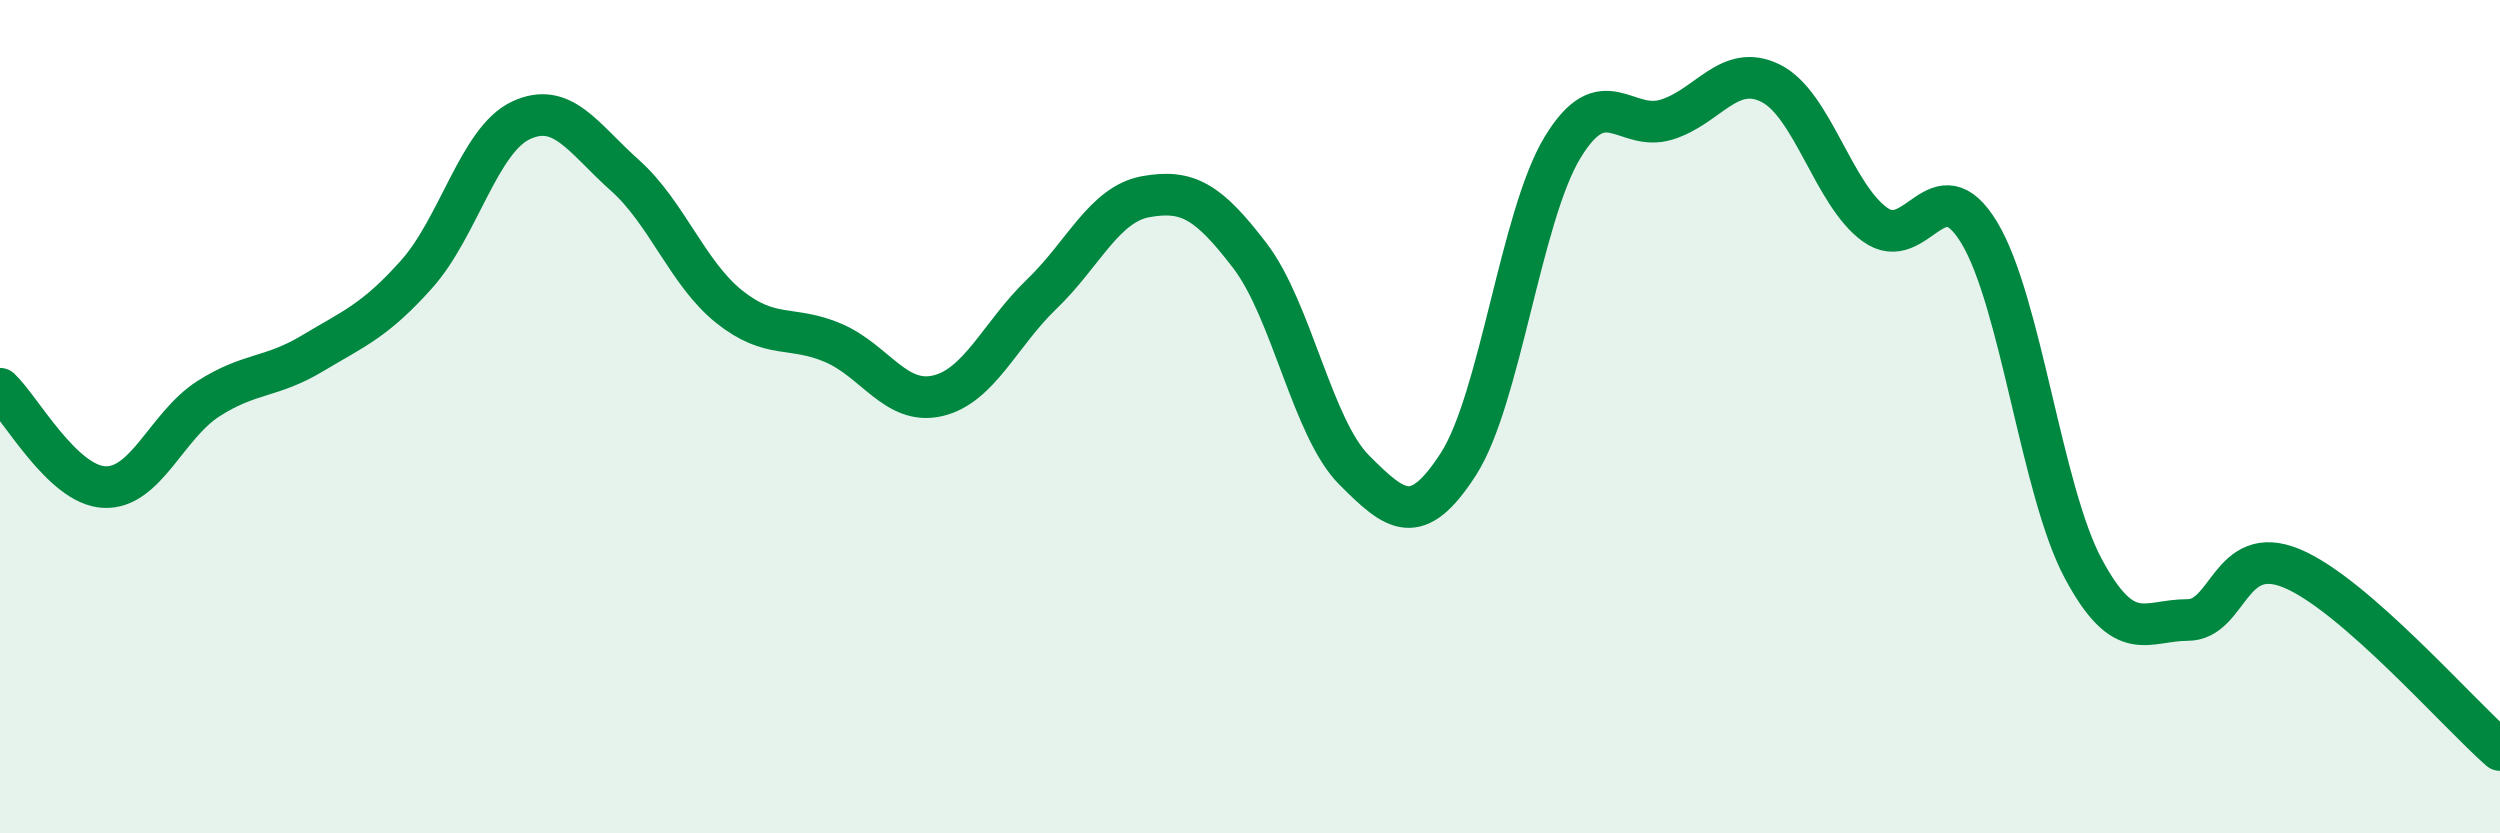 
    <svg width="60" height="20" viewBox="0 0 60 20" xmlns="http://www.w3.org/2000/svg">
      <path
        d="M 0,9.33 C 0.5,9.8 1.5,11.64 2.5,11.69 C 3.5,11.74 4,10.21 5,9.57 C 6,8.93 6.5,9.08 7.5,8.48 C 8.5,7.88 9,7.7 10,6.58 C 11,5.46 11.5,3.36 12.5,2.89 C 13.5,2.42 14,3.32 15,4.21 C 16,5.1 16.5,6.56 17.5,7.36 C 18.5,8.16 19,7.8 20,8.23 C 21,8.66 21.5,9.73 22.5,9.5 C 23.5,9.27 24,8.02 25,7.06 C 26,6.1 26.5,4.9 27.5,4.72 C 28.5,4.54 29,4.83 30,6.14 C 31,7.45 31.5,10.28 32.5,11.28 C 33.5,12.28 34,12.69 35,11.14 C 36,9.59 36.5,5.19 37.5,3.54 C 38.5,1.89 39,3.18 40,2.87 C 41,2.56 41.5,1.5 42.5,2 C 43.5,2.5 44,4.67 45,5.39 C 46,6.11 46.5,3.93 47.5,5.58 C 48.5,7.23 49,11.79 50,13.65 C 51,15.51 51.5,14.88 52.5,14.88 C 53.5,14.88 53.5,13.02 55,13.64 C 56.5,14.26 59,17.13 60,18L60 20L0 20Z"
        fill="#008740"
        opacity="0.1"
        stroke-linecap="round"
        stroke-linejoin="round"
      />
      <path
        d="M 0,9.33 C 0.5,9.8 1.5,11.64 2.5,11.69 C 3.5,11.74 4,10.21 5,9.57 C 6,8.93 6.5,9.08 7.5,8.48 C 8.5,7.88 9,7.7 10,6.58 C 11,5.46 11.5,3.36 12.5,2.89 C 13.5,2.42 14,3.32 15,4.21 C 16,5.1 16.5,6.56 17.5,7.36 C 18.5,8.16 19,7.8 20,8.23 C 21,8.66 21.5,9.73 22.5,9.5 C 23.5,9.27 24,8.02 25,7.06 C 26,6.1 26.5,4.9 27.5,4.72 C 28.5,4.54 29,4.83 30,6.14 C 31,7.45 31.5,10.28 32.5,11.28 C 33.5,12.28 34,12.69 35,11.14 C 36,9.59 36.5,5.19 37.5,3.54 C 38.5,1.89 39,3.18 40,2.87 C 41,2.56 41.5,1.5 42.5,2 C 43.5,2.5 44,4.67 45,5.39 C 46,6.11 46.5,3.93 47.5,5.58 C 48.5,7.23 49,11.79 50,13.65 C 51,15.51 51.5,14.88 52.5,14.88 C 53.5,14.88 53.5,13.02 55,13.64 C 56.5,14.26 59,17.13 60,18"
        stroke="#008740"
        stroke-width="1"
        fill="none"
        stroke-linecap="round"
        stroke-linejoin="round"
      />
    </svg>
  